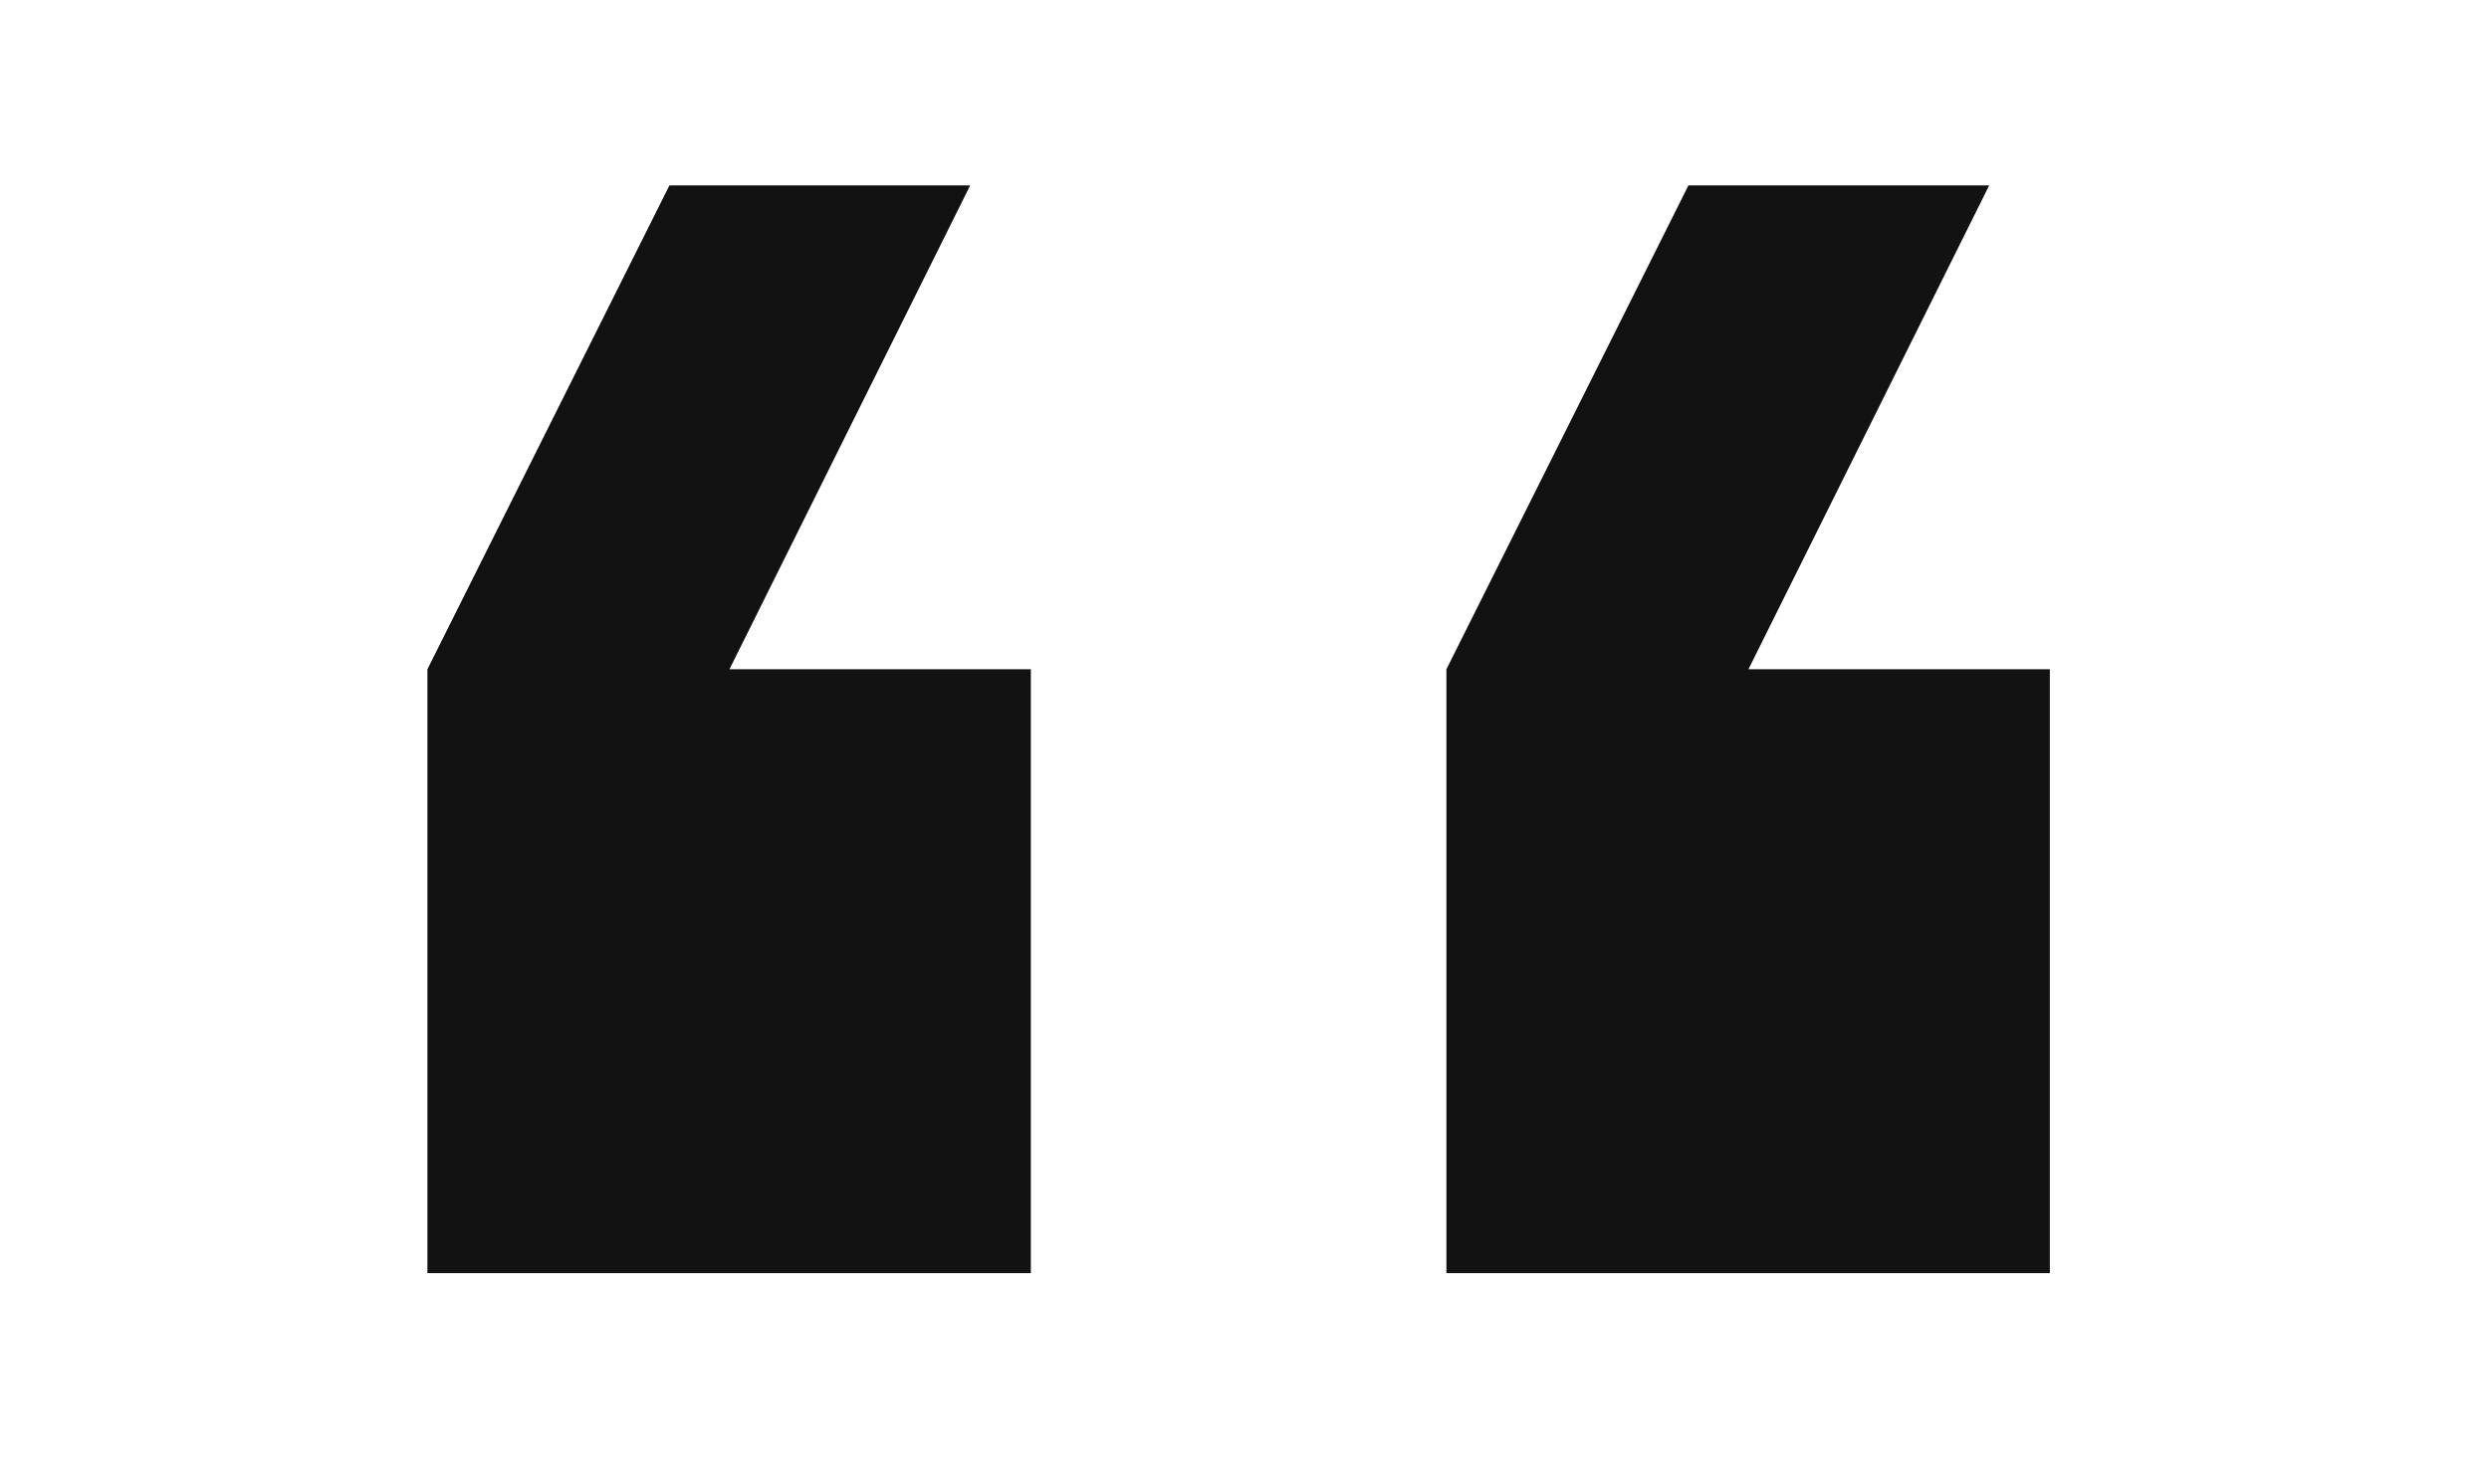 <svg width="57" height="34" viewBox="0 0 57 34" fill="none" xmlns="http://www.w3.org/2000/svg">
<path d="M46.943 29.164H33.124V15.331L38.666 4.247H45.554L40.041 15.331H46.943V29.164Z" fill="url(#paint0_linear_207_21039)"/>
<path d="M23.607 29.164H9.788V15.331L15.33 4.247H22.218L16.705 15.331H23.607V29.164Z" fill="url(#paint1_linear_207_21039)"/>
<defs>
<linearGradient id="paint0_linear_207_21039" x1="40.034" y1="29.164" x2="40.034" y2="4.247" gradientUnits="userSpaceOnUse">
<stop stop-color="#121212"/>
<stop offset="1" stop-color="#121212"/>
</linearGradient>
<linearGradient id="paint1_linear_207_21039" x1="16.698" y1="29.164" x2="16.698" y2="4.247" gradientUnits="userSpaceOnUse">
<stop stop-color="#121212"/>
<stop offset="1" stop-color="#121212"/>
</linearGradient>
</defs>
</svg>
